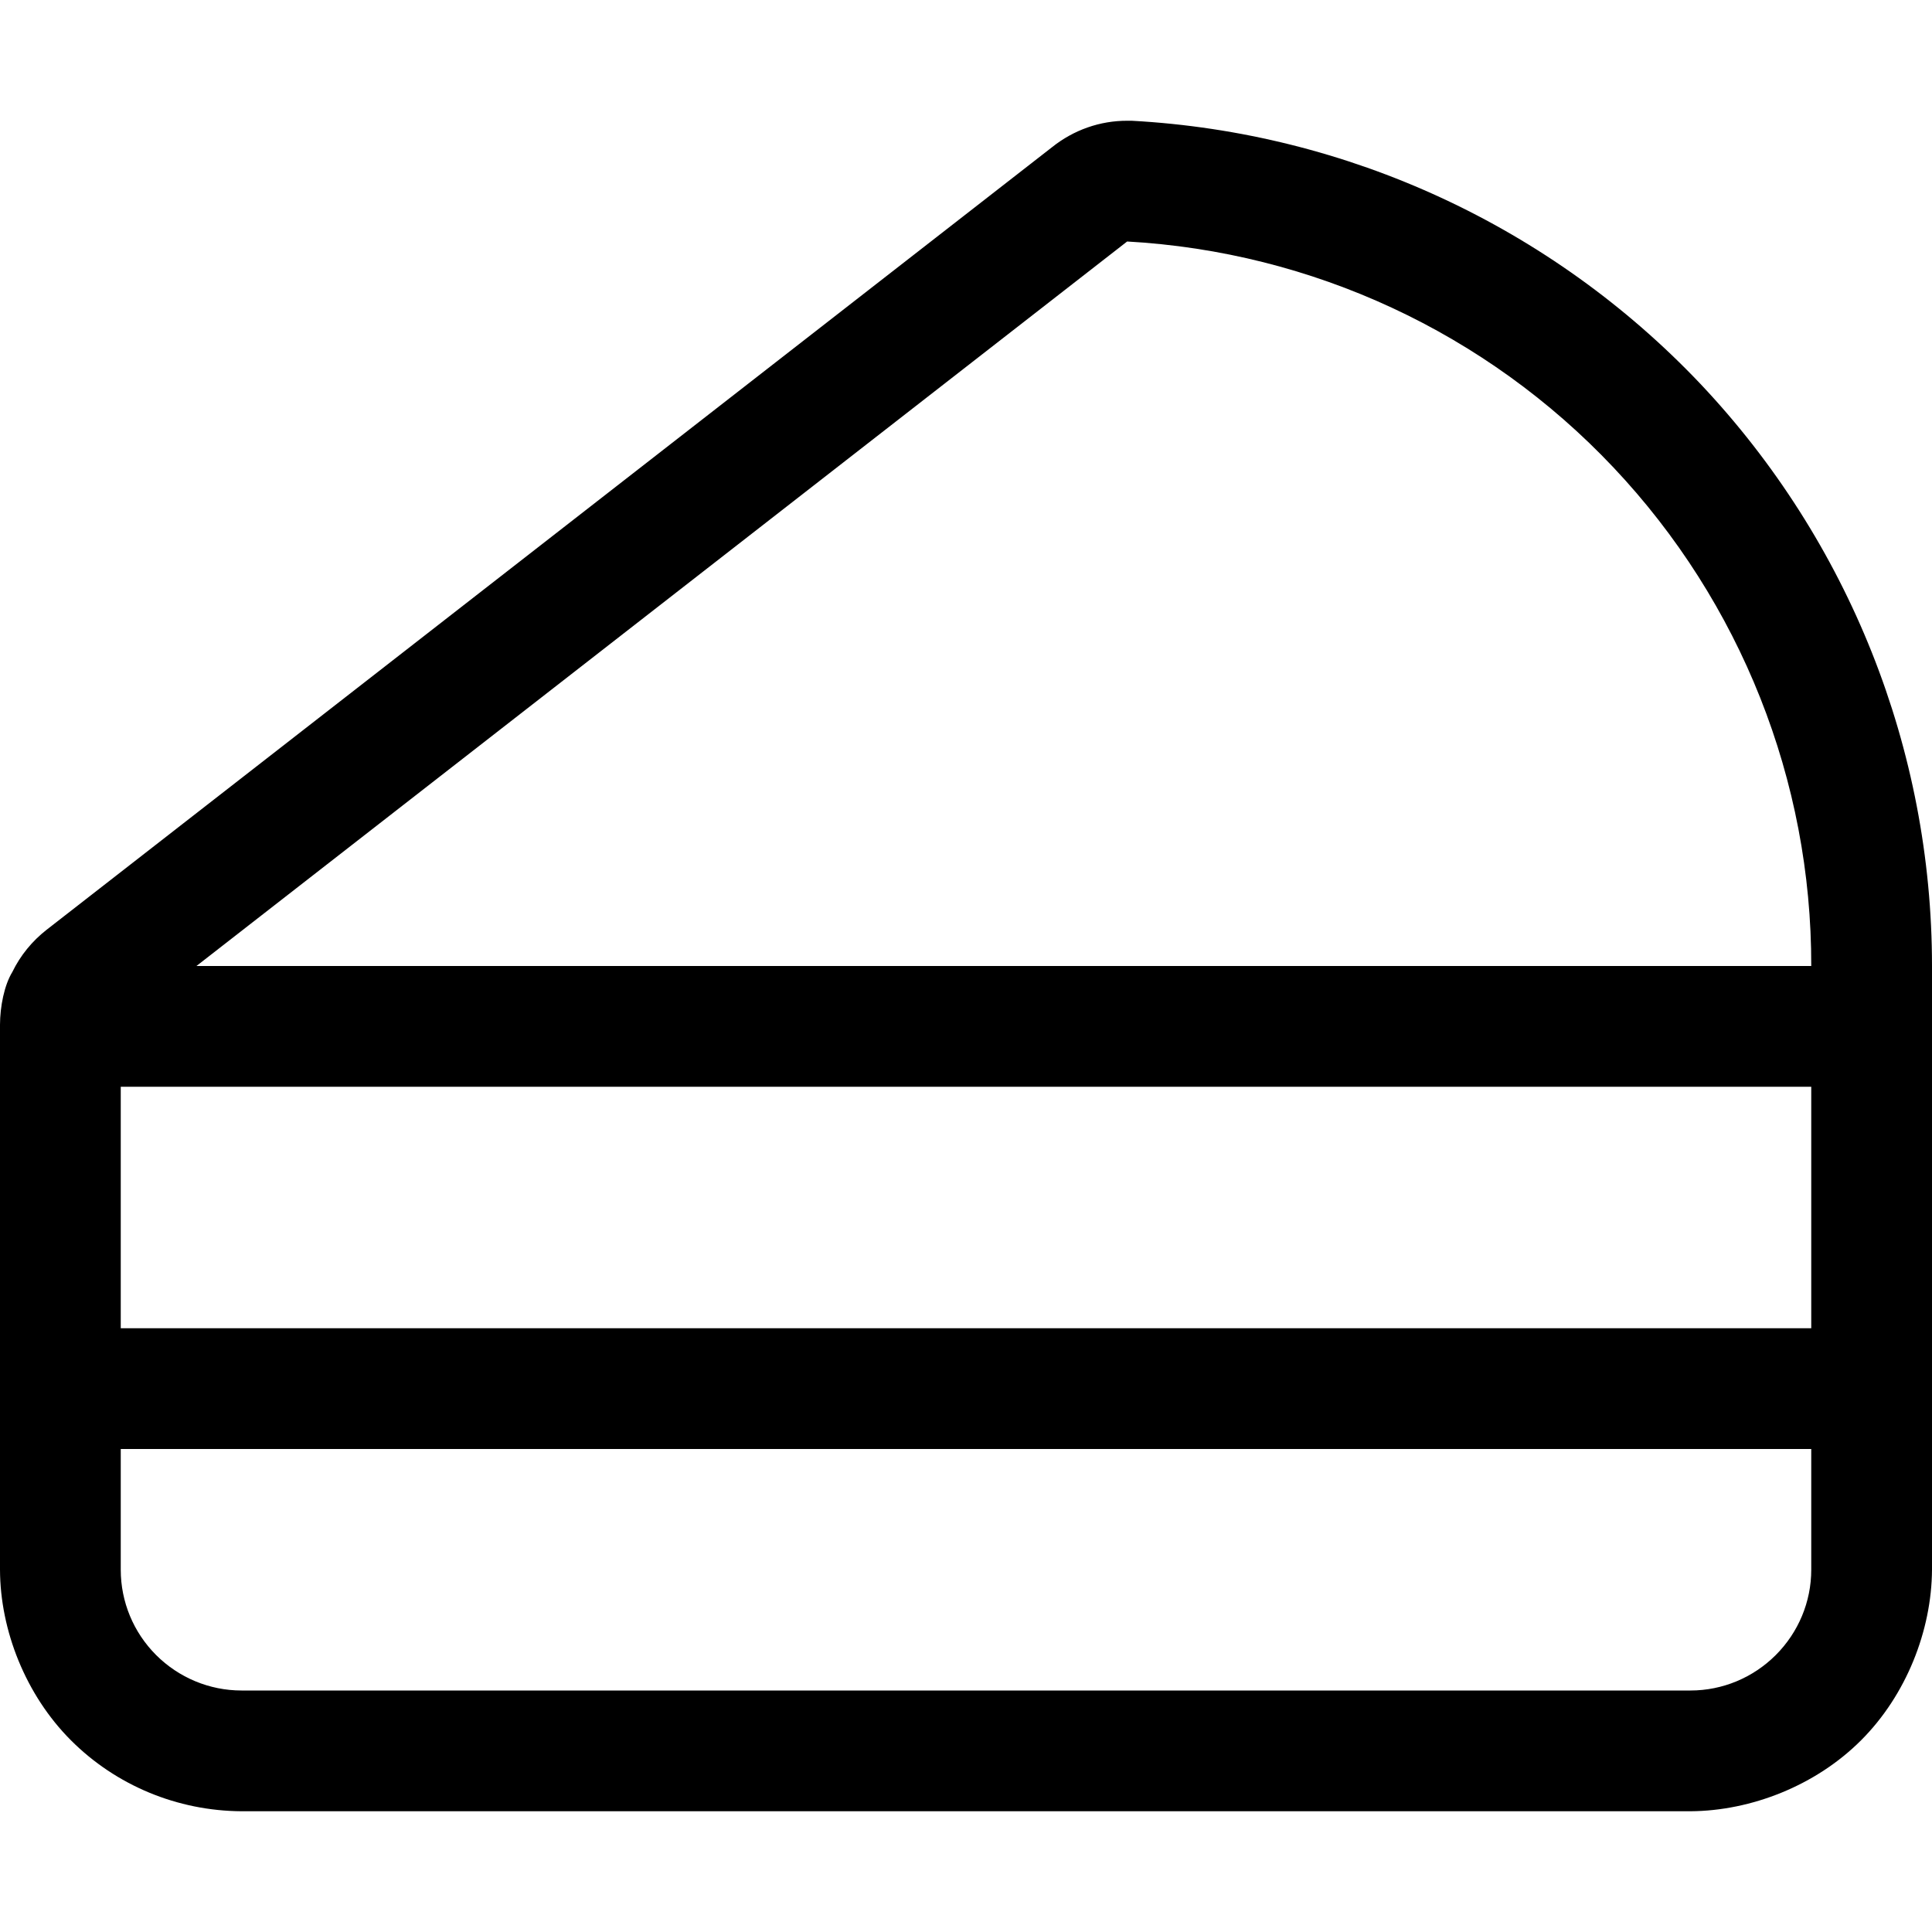 <svg xmlns="http://www.w3.org/2000/svg" viewBox="0 0 512 512"><!--! Font Awesome Pro 6.0.0-beta3 by @fontawesome - https://fontawesome.com License - https://fontawesome.com/license (Commercial License) Copyright 2021 Fonticons, Inc. --><path d="M450.6 101.7C490 143.4 512 198.6 512 256V416C511.9 432.1 505.2 449.2 493.2 461.2C481.2 473.2 464.1 479.9 448 480H64C47.04 479.9 30.79 473.2 18.8 461.2C6.81 449.2 .051 432.1 0 416V271.6C.006 266.8 1.122 261.1 3.262 257.6C5.403 253.2 8.511 249.4 12.35 246.4L278.8 39.01C284.5 34.45 291.5 31.97 298.8 32H299.9C357.2 35.11 411.1 60.07 450.6 101.7zM480 384H32V416C32 424.5 35.37 432.6 41.37 438.6C47.37 444.6 55.51 448 64 448H448C456.5 448 464.6 444.6 470.6 438.6C476.6 432.6 480 424.5 480 416V384zM480 288H32V352H480V288zM480 256C480.1 206.9 461.3 159.6 427.6 123.9C393.9 88.18 347.8 66.74 298.7 64L52.06 256H480z"/></svg>